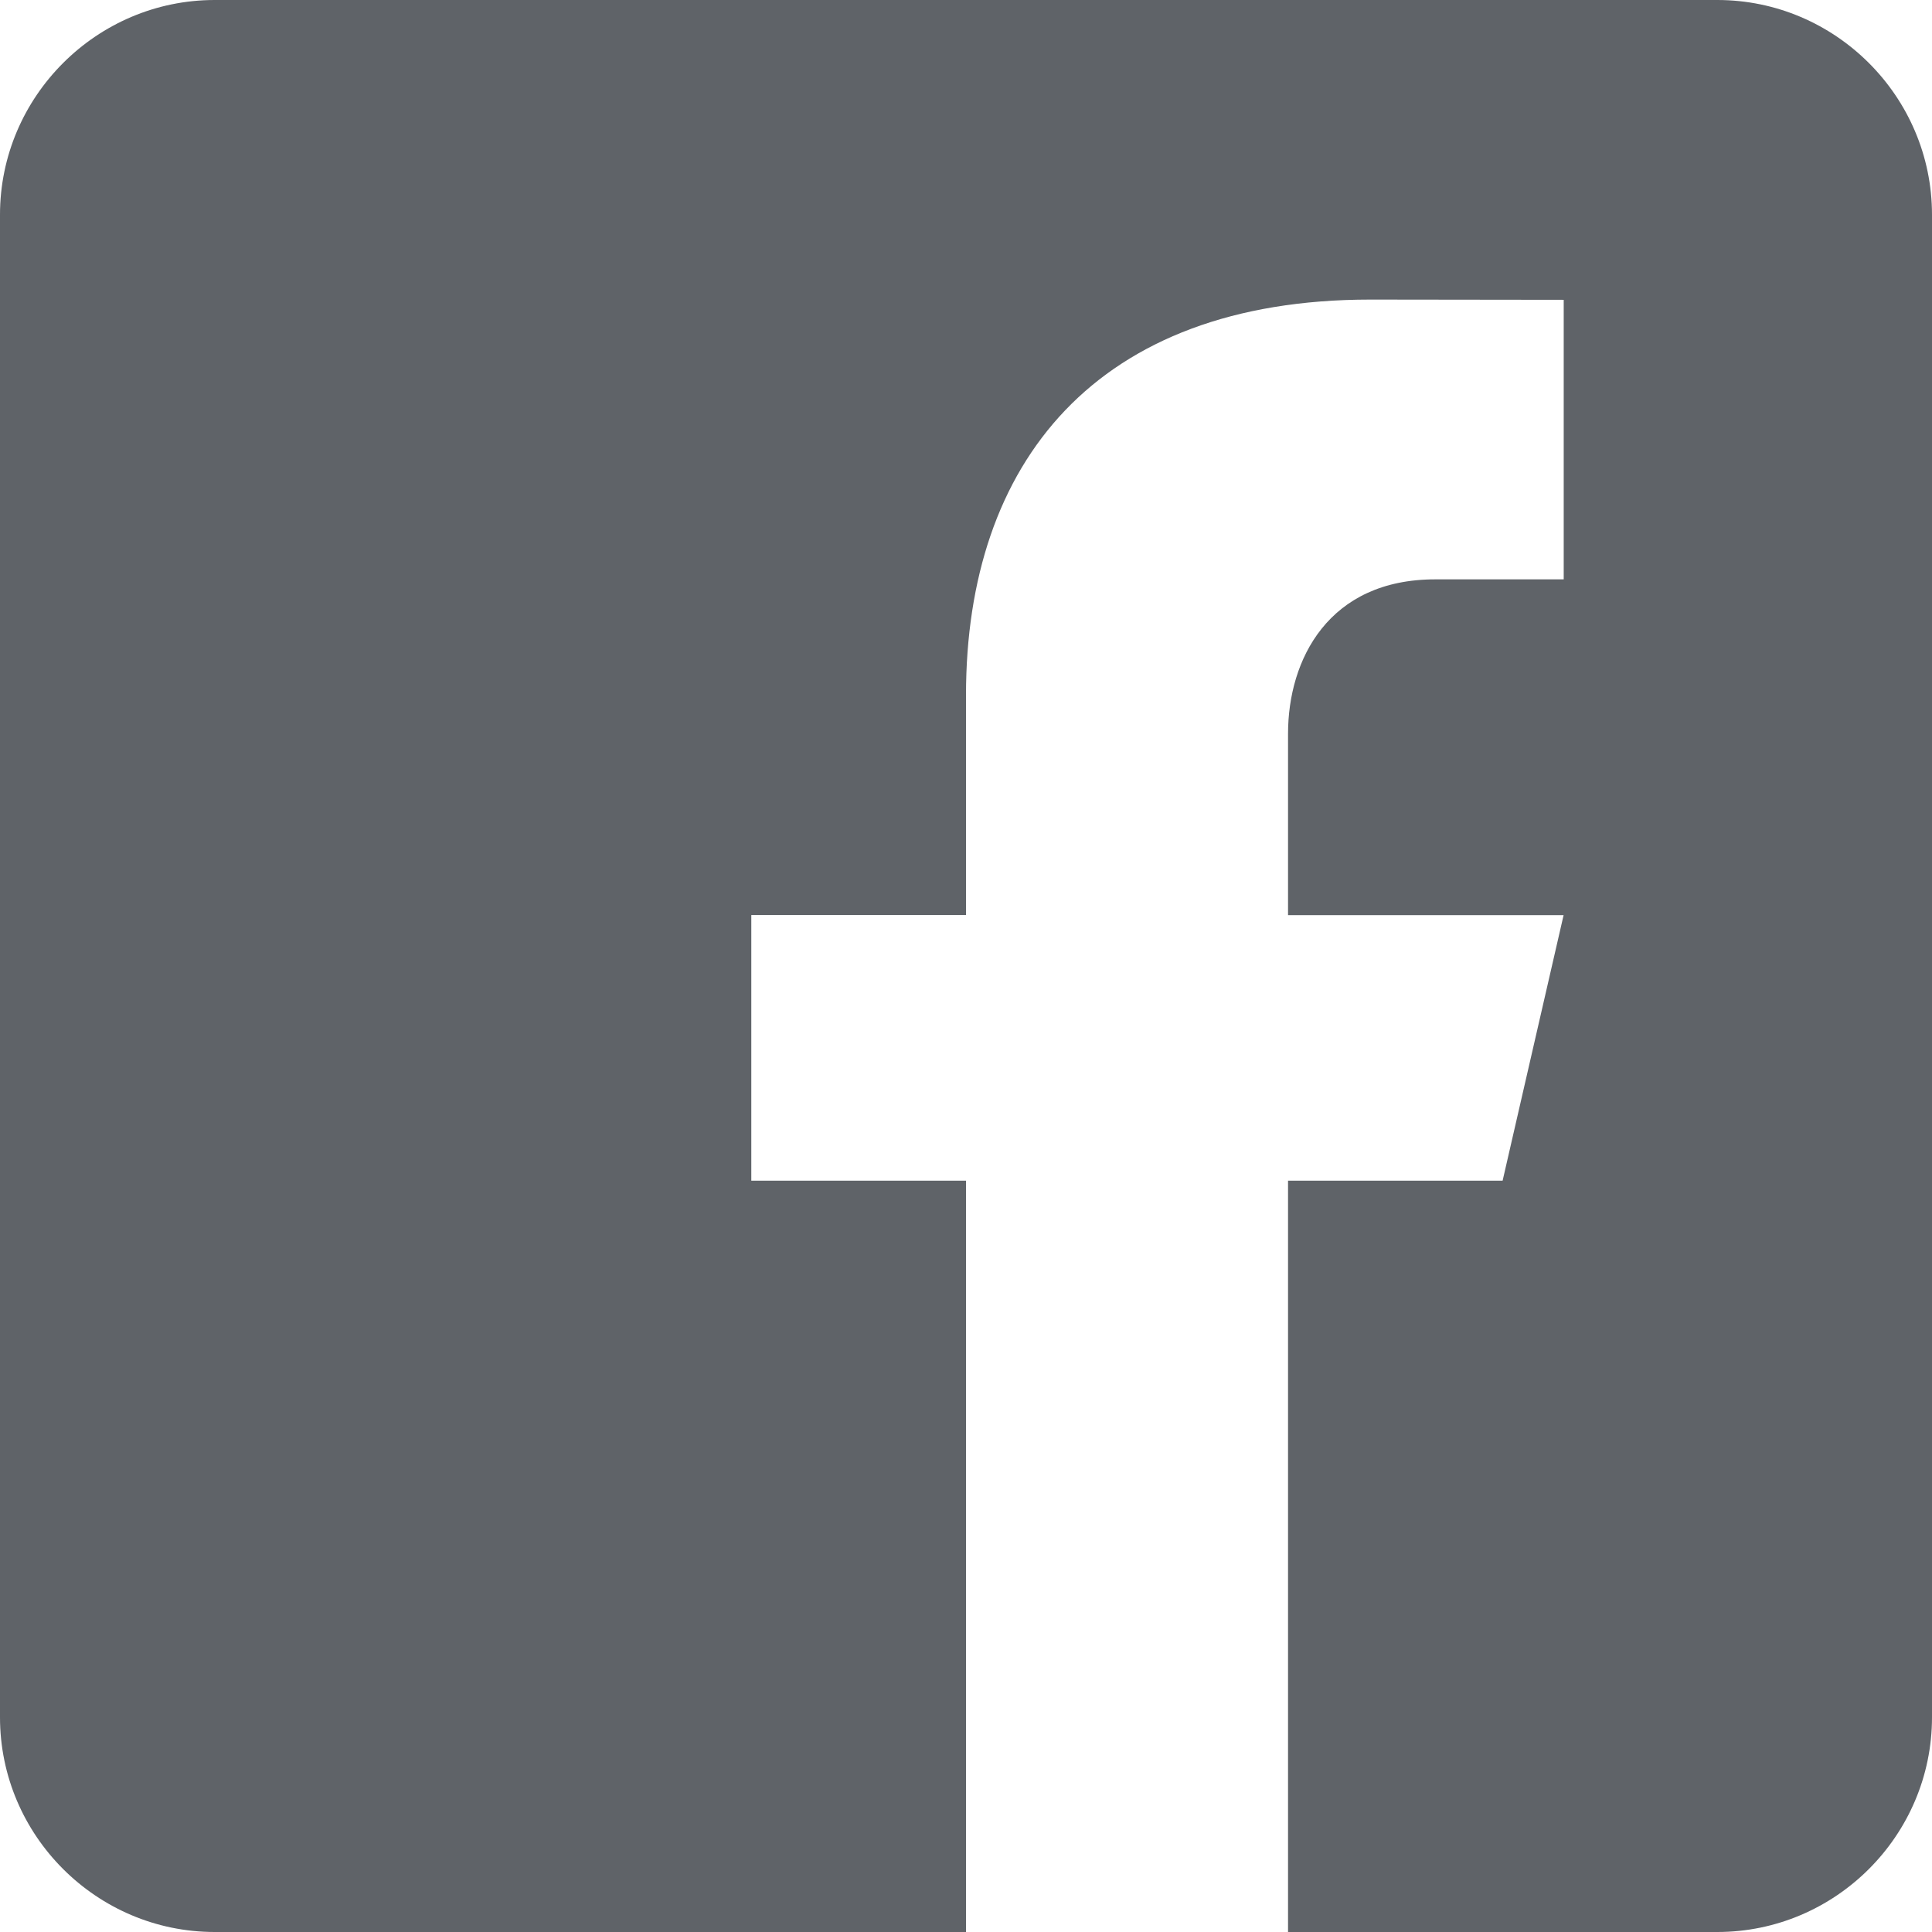 <svg width="16" height="16" viewBox="0 0 16 16" fill="none" xmlns="http://www.w3.org/2000/svg">
<path d="M14.222 0H1.778C0.8 0 0 0.8 0 1.778V14.222C0 15.201 0.8 16 1.778 16H8V9.778H6.222V7.578H8V5.756C8 3.832 9.077 2.481 11.348 2.481L12.95 2.483V4.798H11.886C11.003 4.798 10.667 5.461 10.667 6.076V7.579H12.949L12.444 9.778H10.667V16H14.222C15.2 16 16 15.201 16 14.222V1.778C16 0.8 15.2 0 14.222 0Z" fill="#5F6368"/>
</svg>
